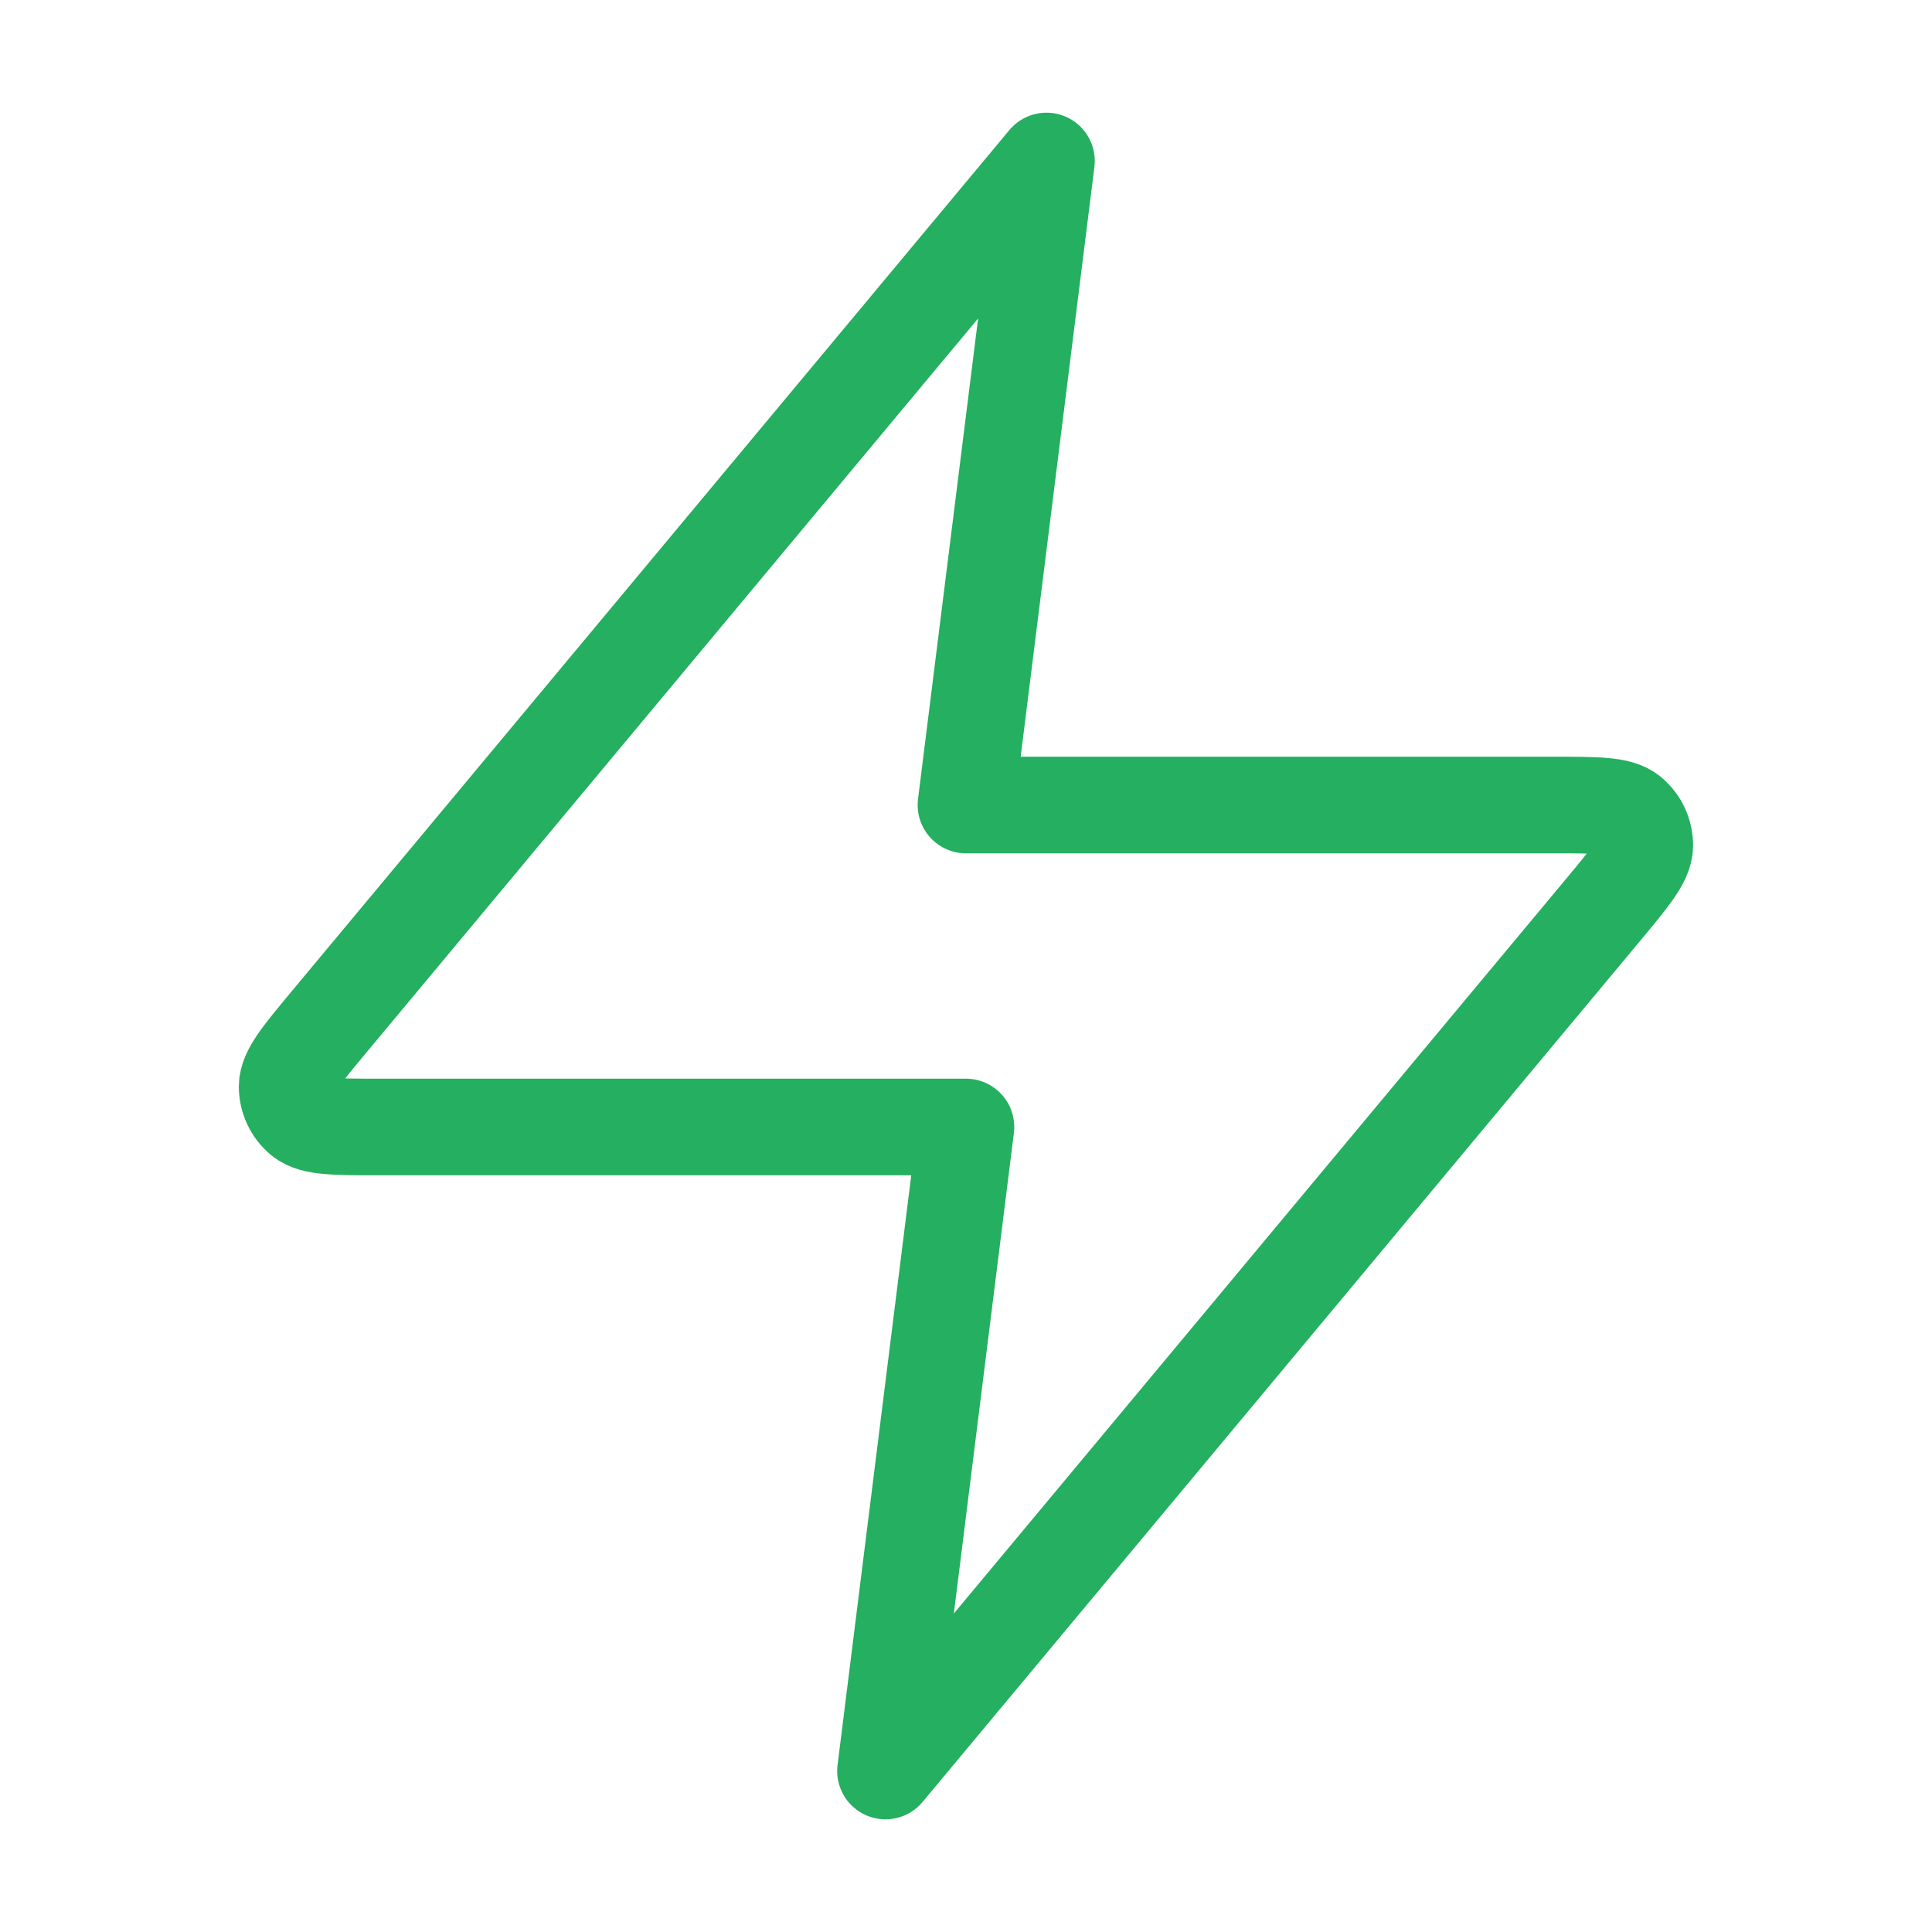 <svg width="40" height="40" viewBox="0 0 40 40" fill="none" xmlns="http://www.w3.org/2000/svg">
<path d="M21.666 3.333L6.822 21.146C6.241 21.844 5.95 22.193 5.945 22.487C5.942 22.743 6.056 22.987 6.255 23.148C6.484 23.333 6.938 23.333 7.846 23.333H19.999L18.333 36.667L33.177 18.854C33.758 18.156 34.049 17.807 34.053 17.512C34.057 17.256 33.943 17.013 33.744 16.852C33.515 16.667 33.061 16.667 32.153 16.667H19.999L21.666 3.333Z" stroke="#25AF60" stroke-width="2" stroke-linecap="round" stroke-linejoin="round"/>
</svg>
